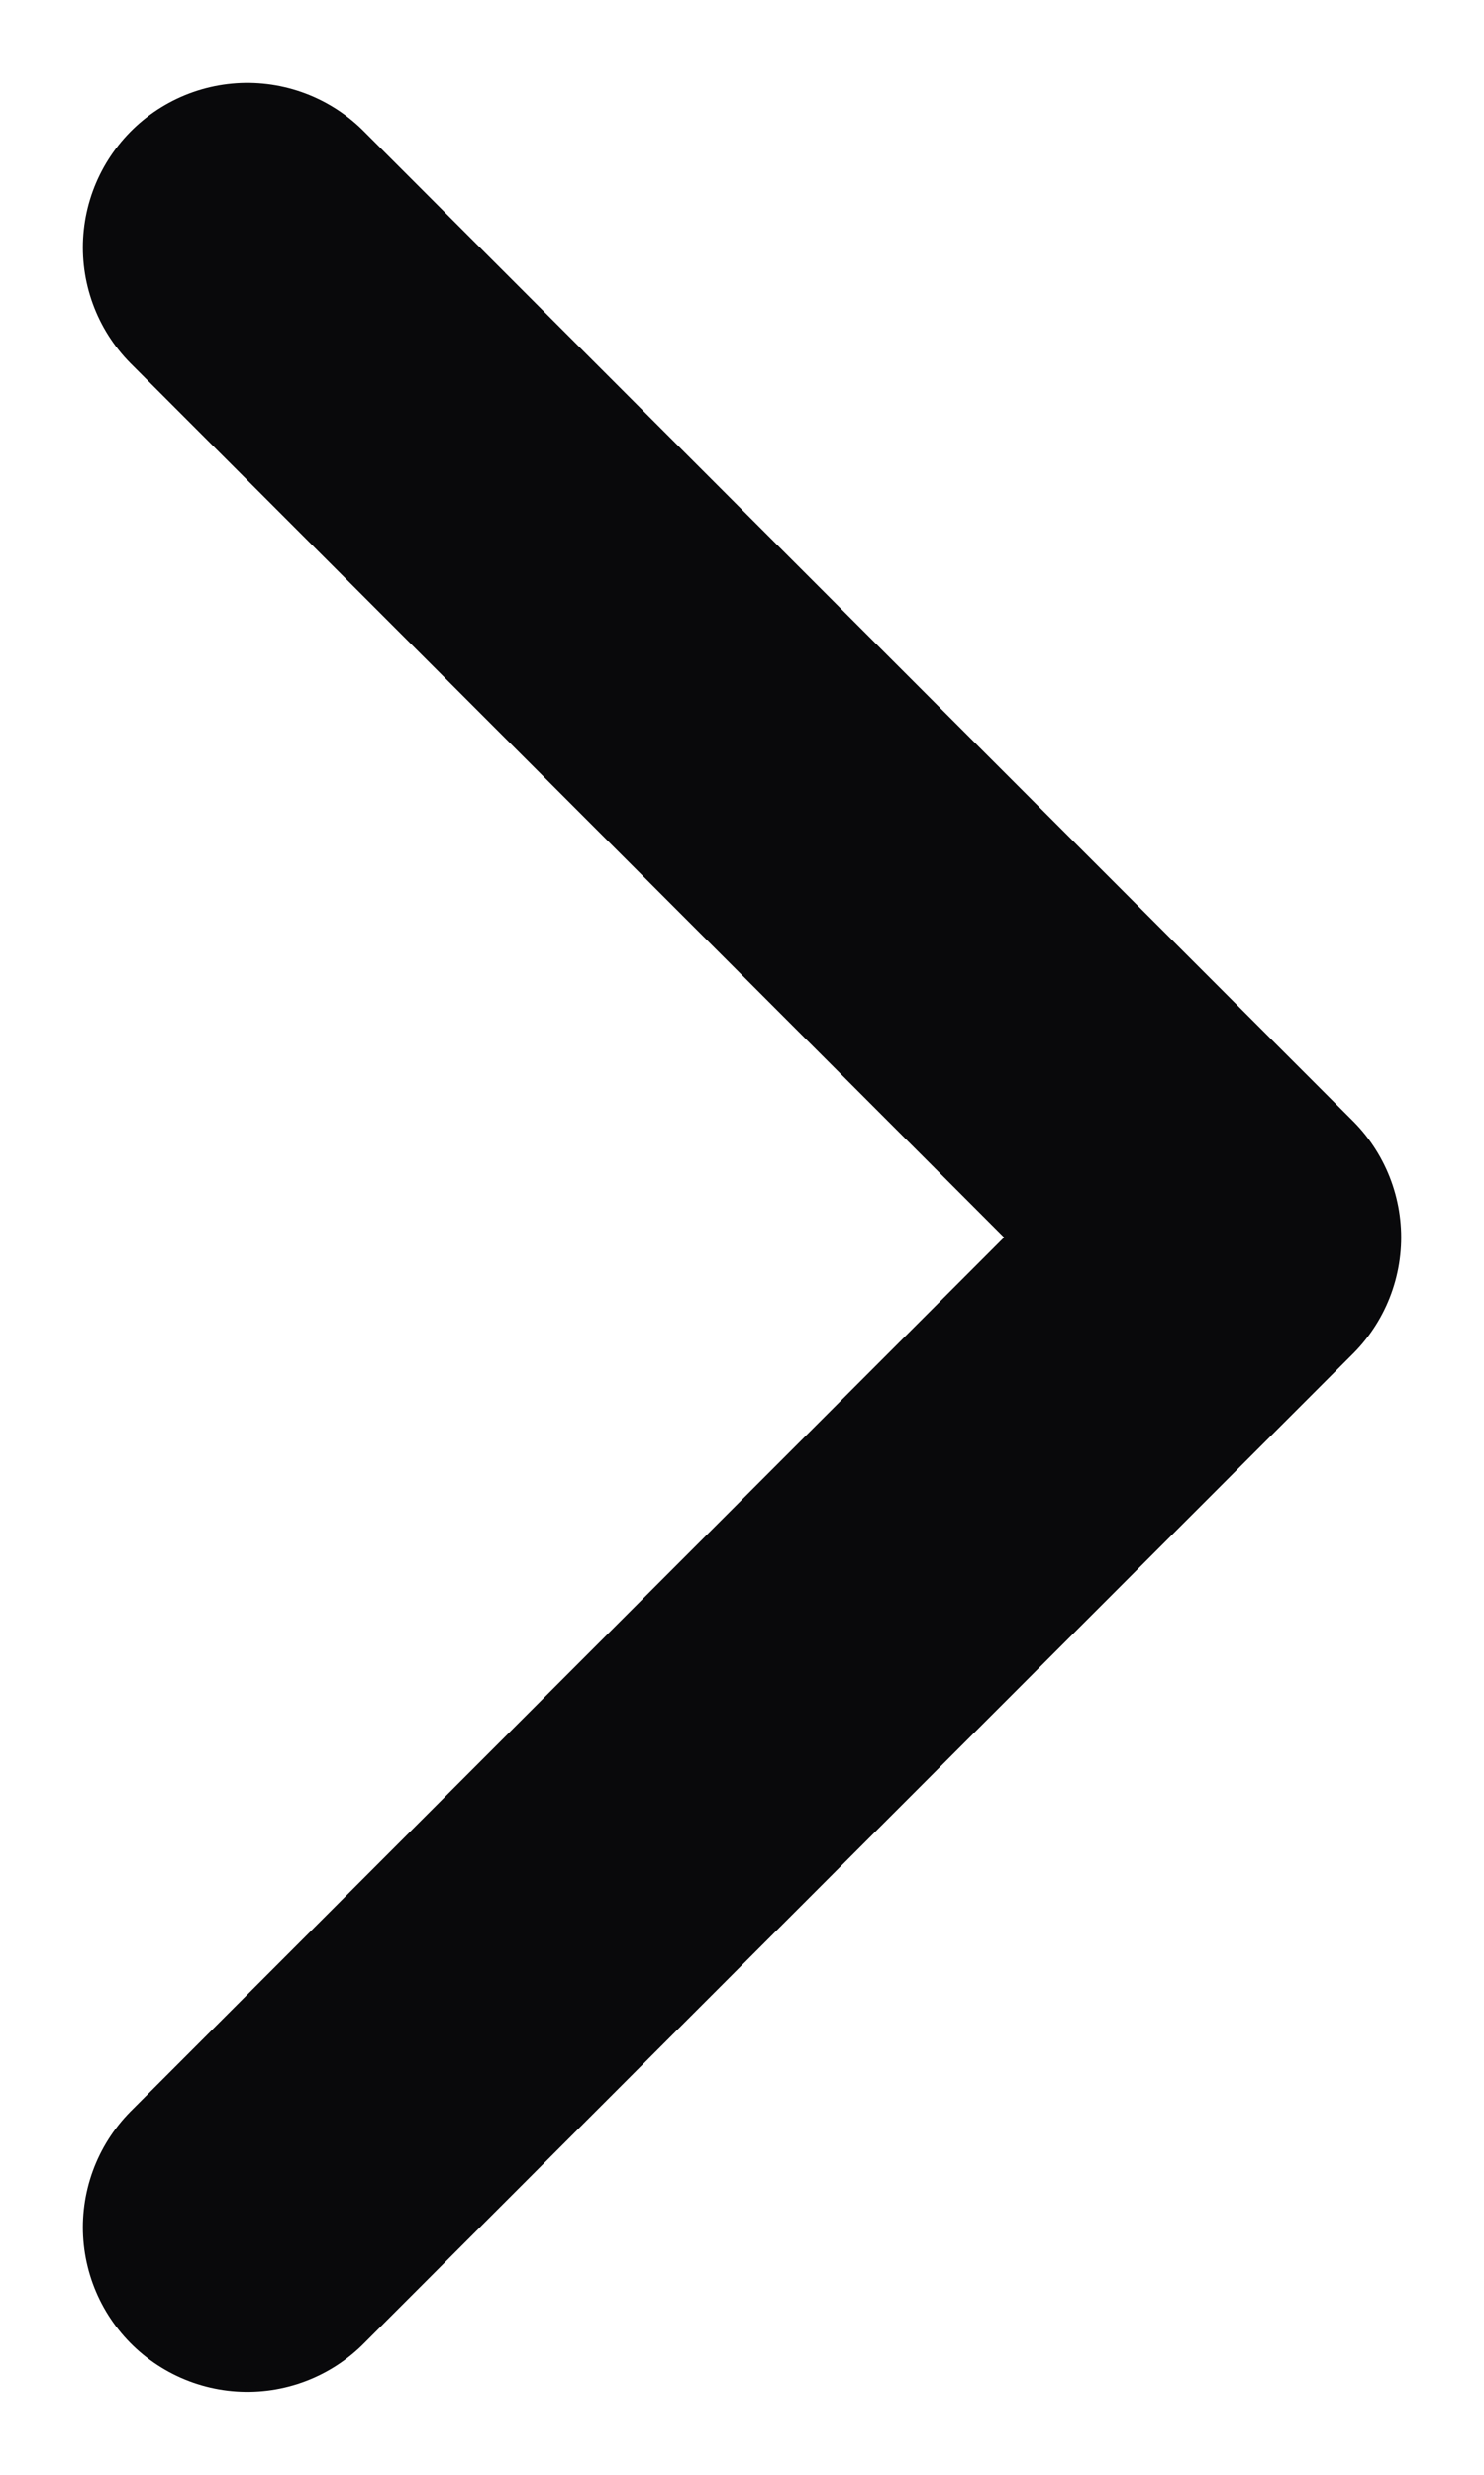 <?xml version="1.0" encoding="utf-8"?>
<svg xmlns="http://www.w3.org/2000/svg" fill="none" height="100%" overflow="visible" preserveAspectRatio="none" style="display: block;" viewBox="0 0 6 10" width="100%">
<path d="M1 9L5 5L1 1" id="Vector" stroke="#09090B" stroke-linecap="round" stroke-linejoin="round" stroke-width="1.33"/>
</svg>
